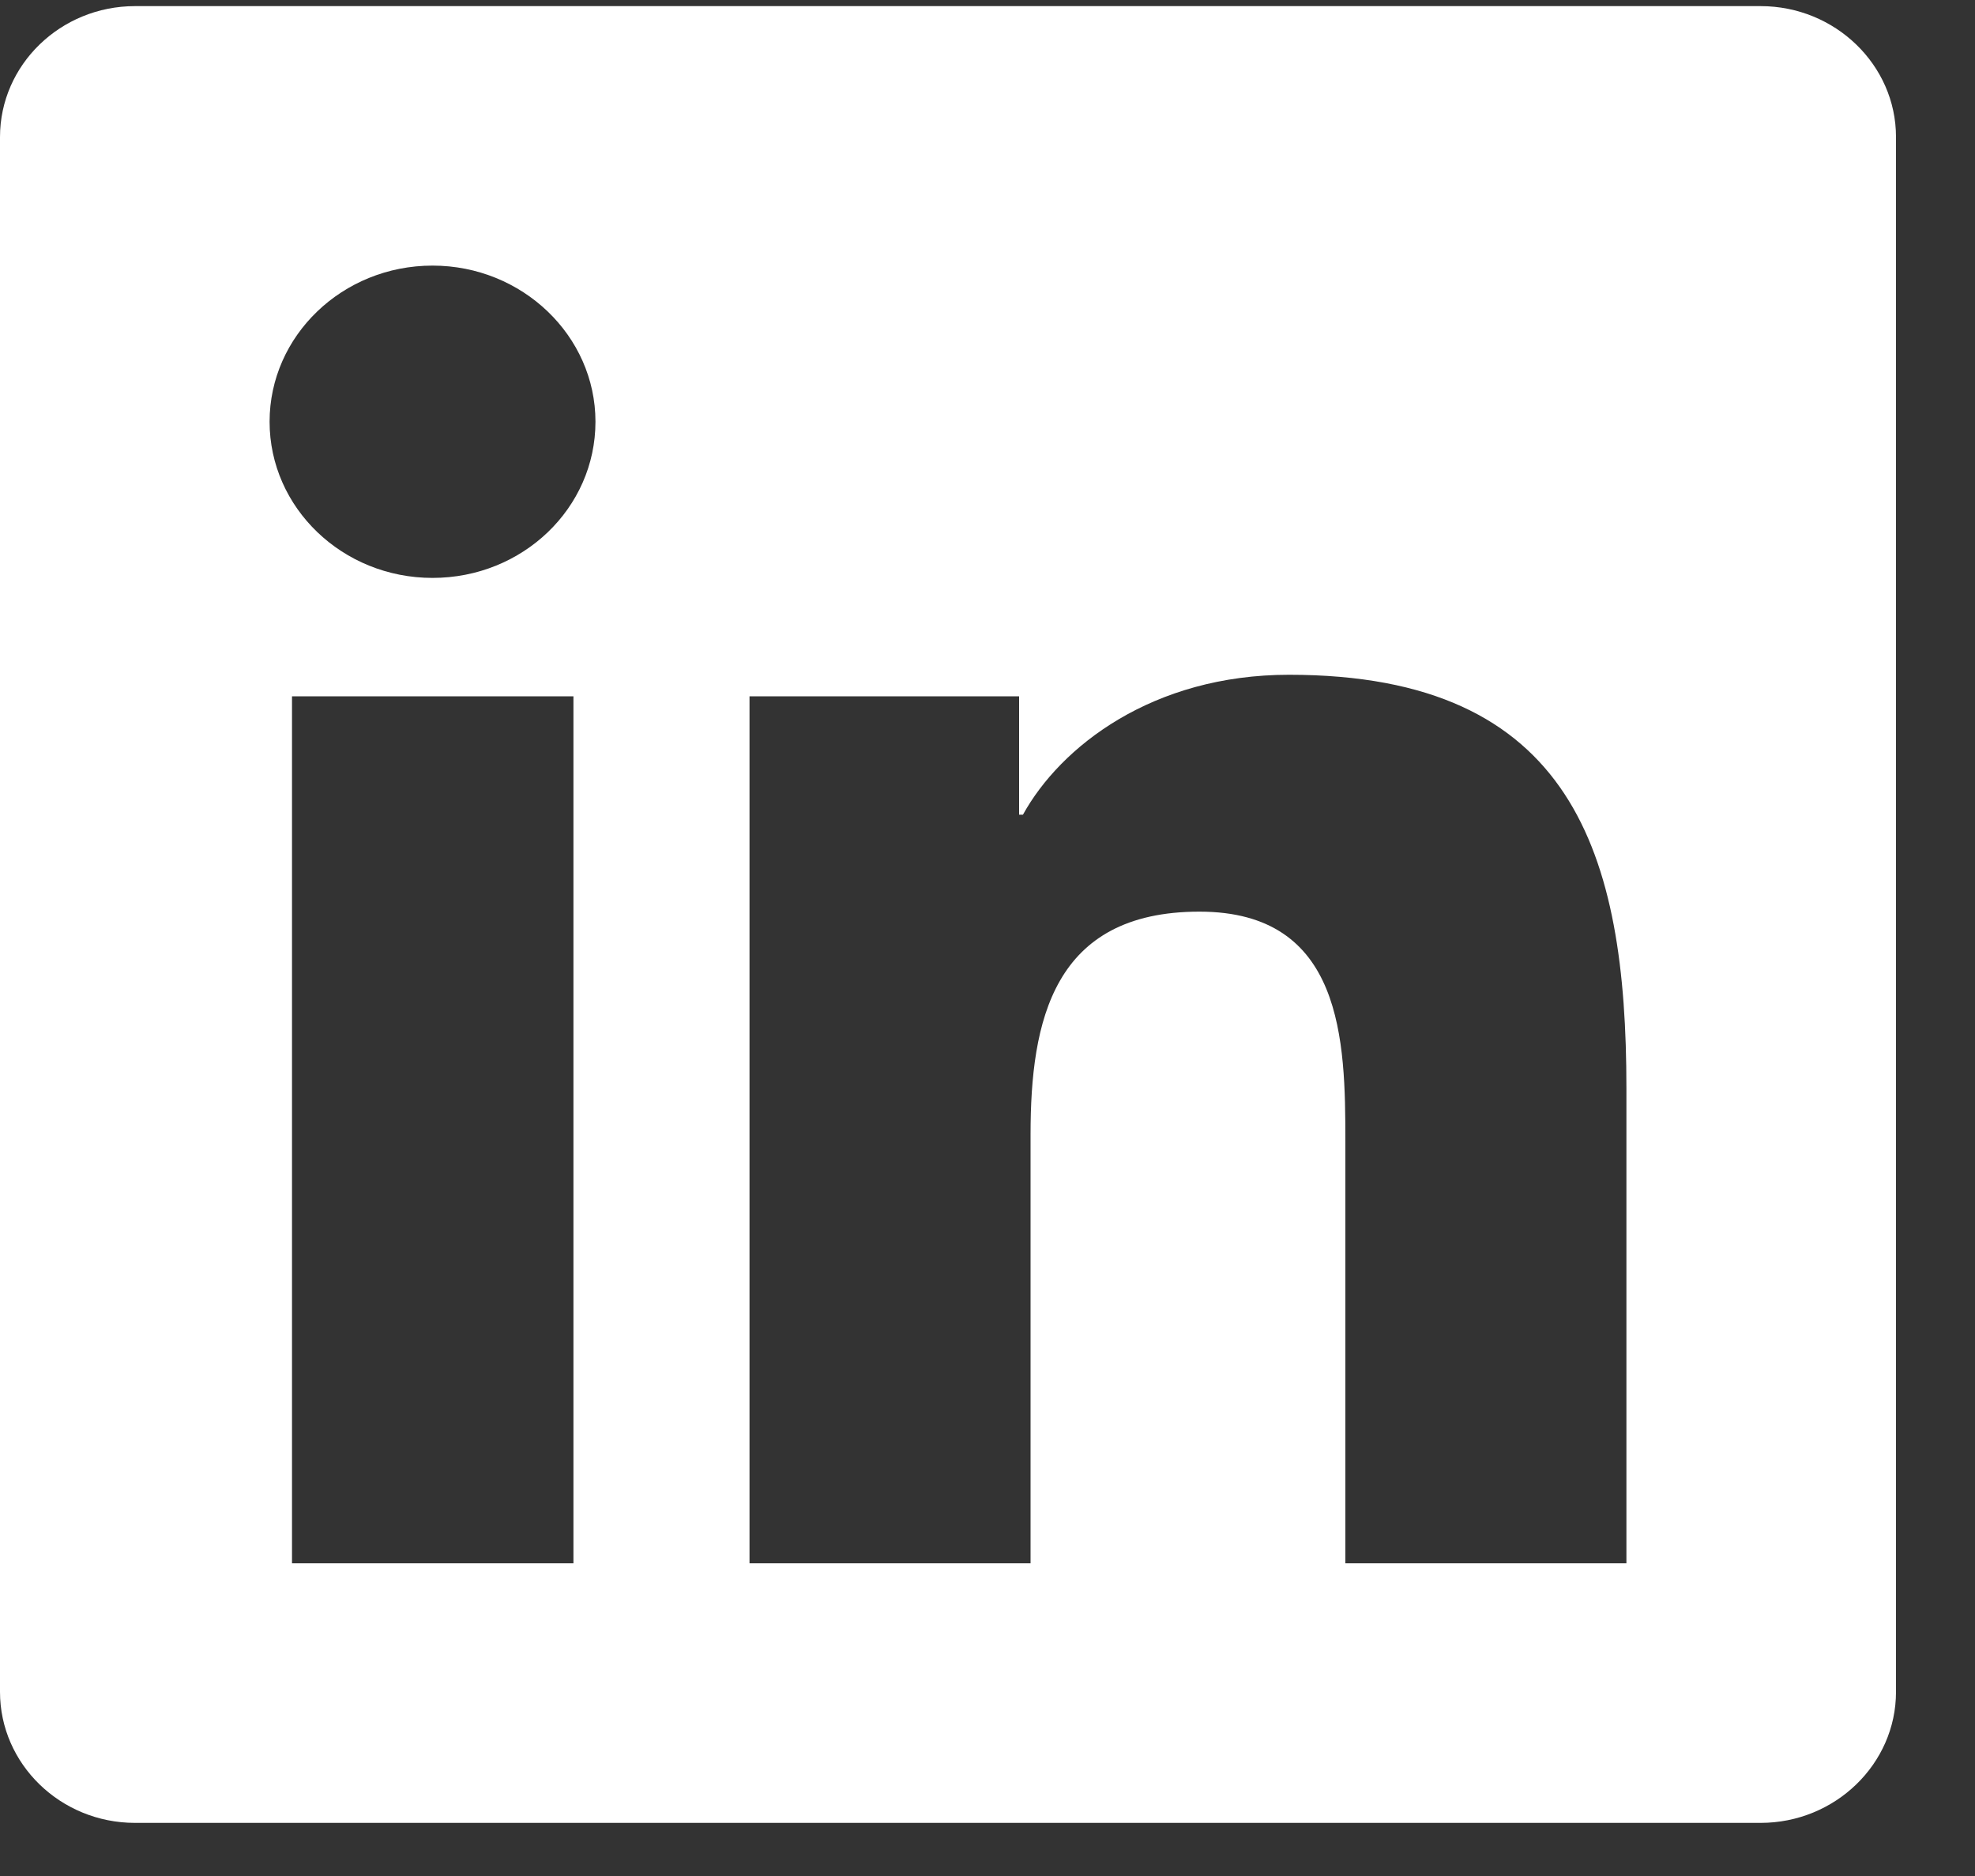 <svg width="20" height="19" viewBox="0 0 20 19" fill="none" xmlns="http://www.w3.org/2000/svg">
<rect x="0" y="0" width="20" height="19" fill="#333333" stroke="none"/>
<path d="M17.829 0.062H1.367C0.613 0.062 0 0.657 0 1.388V17.135C0 17.866 0.613 18.462 1.367 18.462H17.829C18.583 18.462 19.2 17.866 19.2 17.135V1.388C19.2 0.657 18.583 0.062 17.829 0.062ZM5.803 15.833H2.957V7.052H5.807V15.833H5.803ZM4.38 5.853C3.467 5.853 2.73 5.142 2.73 4.271C2.73 3.401 3.467 2.69 4.38 2.69C5.289 2.69 6.03 3.401 6.03 4.271C6.03 5.146 5.293 5.853 4.38 5.853ZM16.47 15.833H13.624V11.562C13.624 10.543 13.603 9.233 12.146 9.233C10.663 9.233 10.436 10.342 10.436 11.488V15.833H7.59V7.052H10.32V8.251H10.359C10.74 7.561 11.67 6.834 13.054 6.834C15.934 6.834 16.47 8.654 16.47 11.019V15.833Z" fill="white"/>
</svg>
